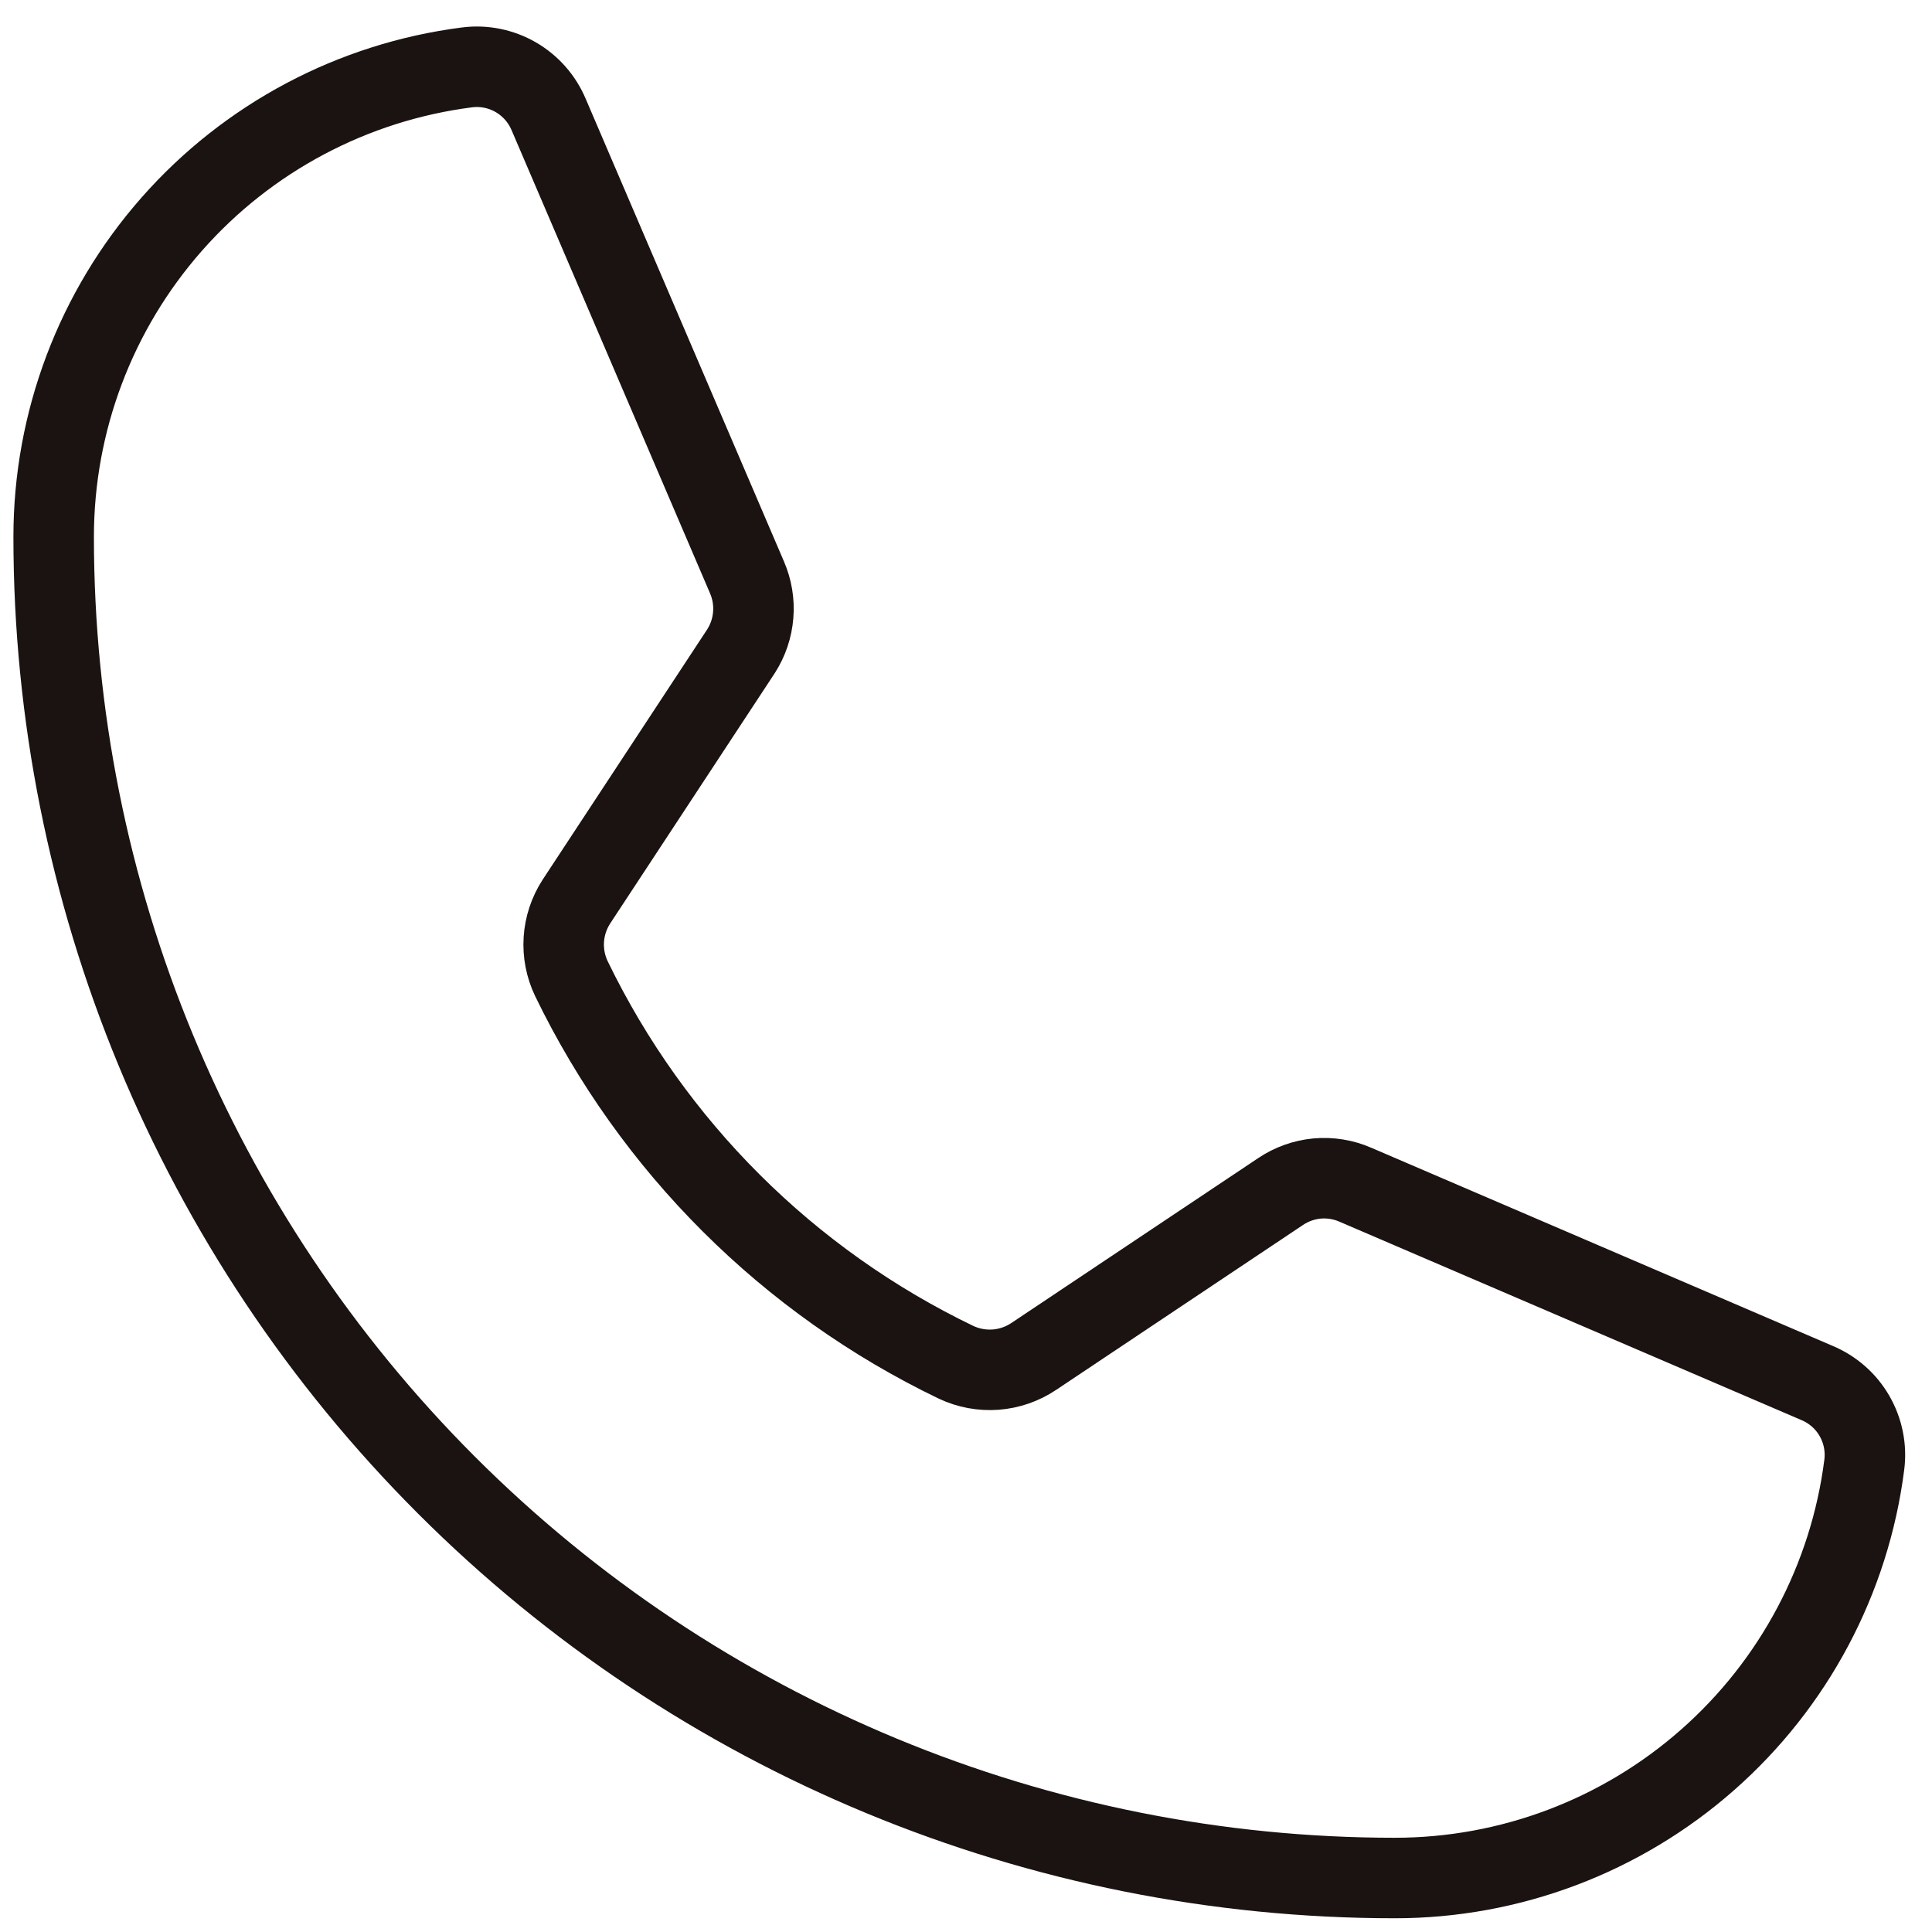 <svg width="36" height="36" viewBox="0 0 36 36" fill="none" xmlns="http://www.w3.org/2000/svg">
<path d="M10.647 18.235C12.16 21.359 14.686 23.879 17.814 25.384C18.045 25.493 18.3 25.54 18.554 25.521C18.809 25.501 19.054 25.416 19.266 25.273L23.86 22.204C24.063 22.067 24.297 21.983 24.541 21.96C24.786 21.938 25.032 21.978 25.256 22.076L33.856 25.769C34.15 25.892 34.396 26.107 34.555 26.383C34.714 26.659 34.779 26.979 34.738 27.295C34.466 29.422 33.427 31.377 31.817 32.794C30.207 34.212 28.136 34.994 25.991 34.994C19.363 34.994 13.007 32.361 8.32 27.674C3.633 22.988 1 16.631 1 10.003C1 7.858 1.782 5.787 3.2 4.177C4.617 2.567 6.572 1.529 8.7 1.256C9.015 1.215 9.336 1.28 9.611 1.439C9.887 1.599 10.102 1.844 10.225 2.138L13.918 10.756C14.014 10.977 14.055 11.219 14.035 11.459C14.016 11.7 13.938 11.931 13.808 12.134L10.739 16.802C10.603 17.013 10.522 17.256 10.506 17.507C10.49 17.758 10.539 18.009 10.647 18.235V18.235Z" stroke="#1B1311" stroke-width="1.5" stroke-linecap="round" stroke-linejoin="round"/>
</svg>
